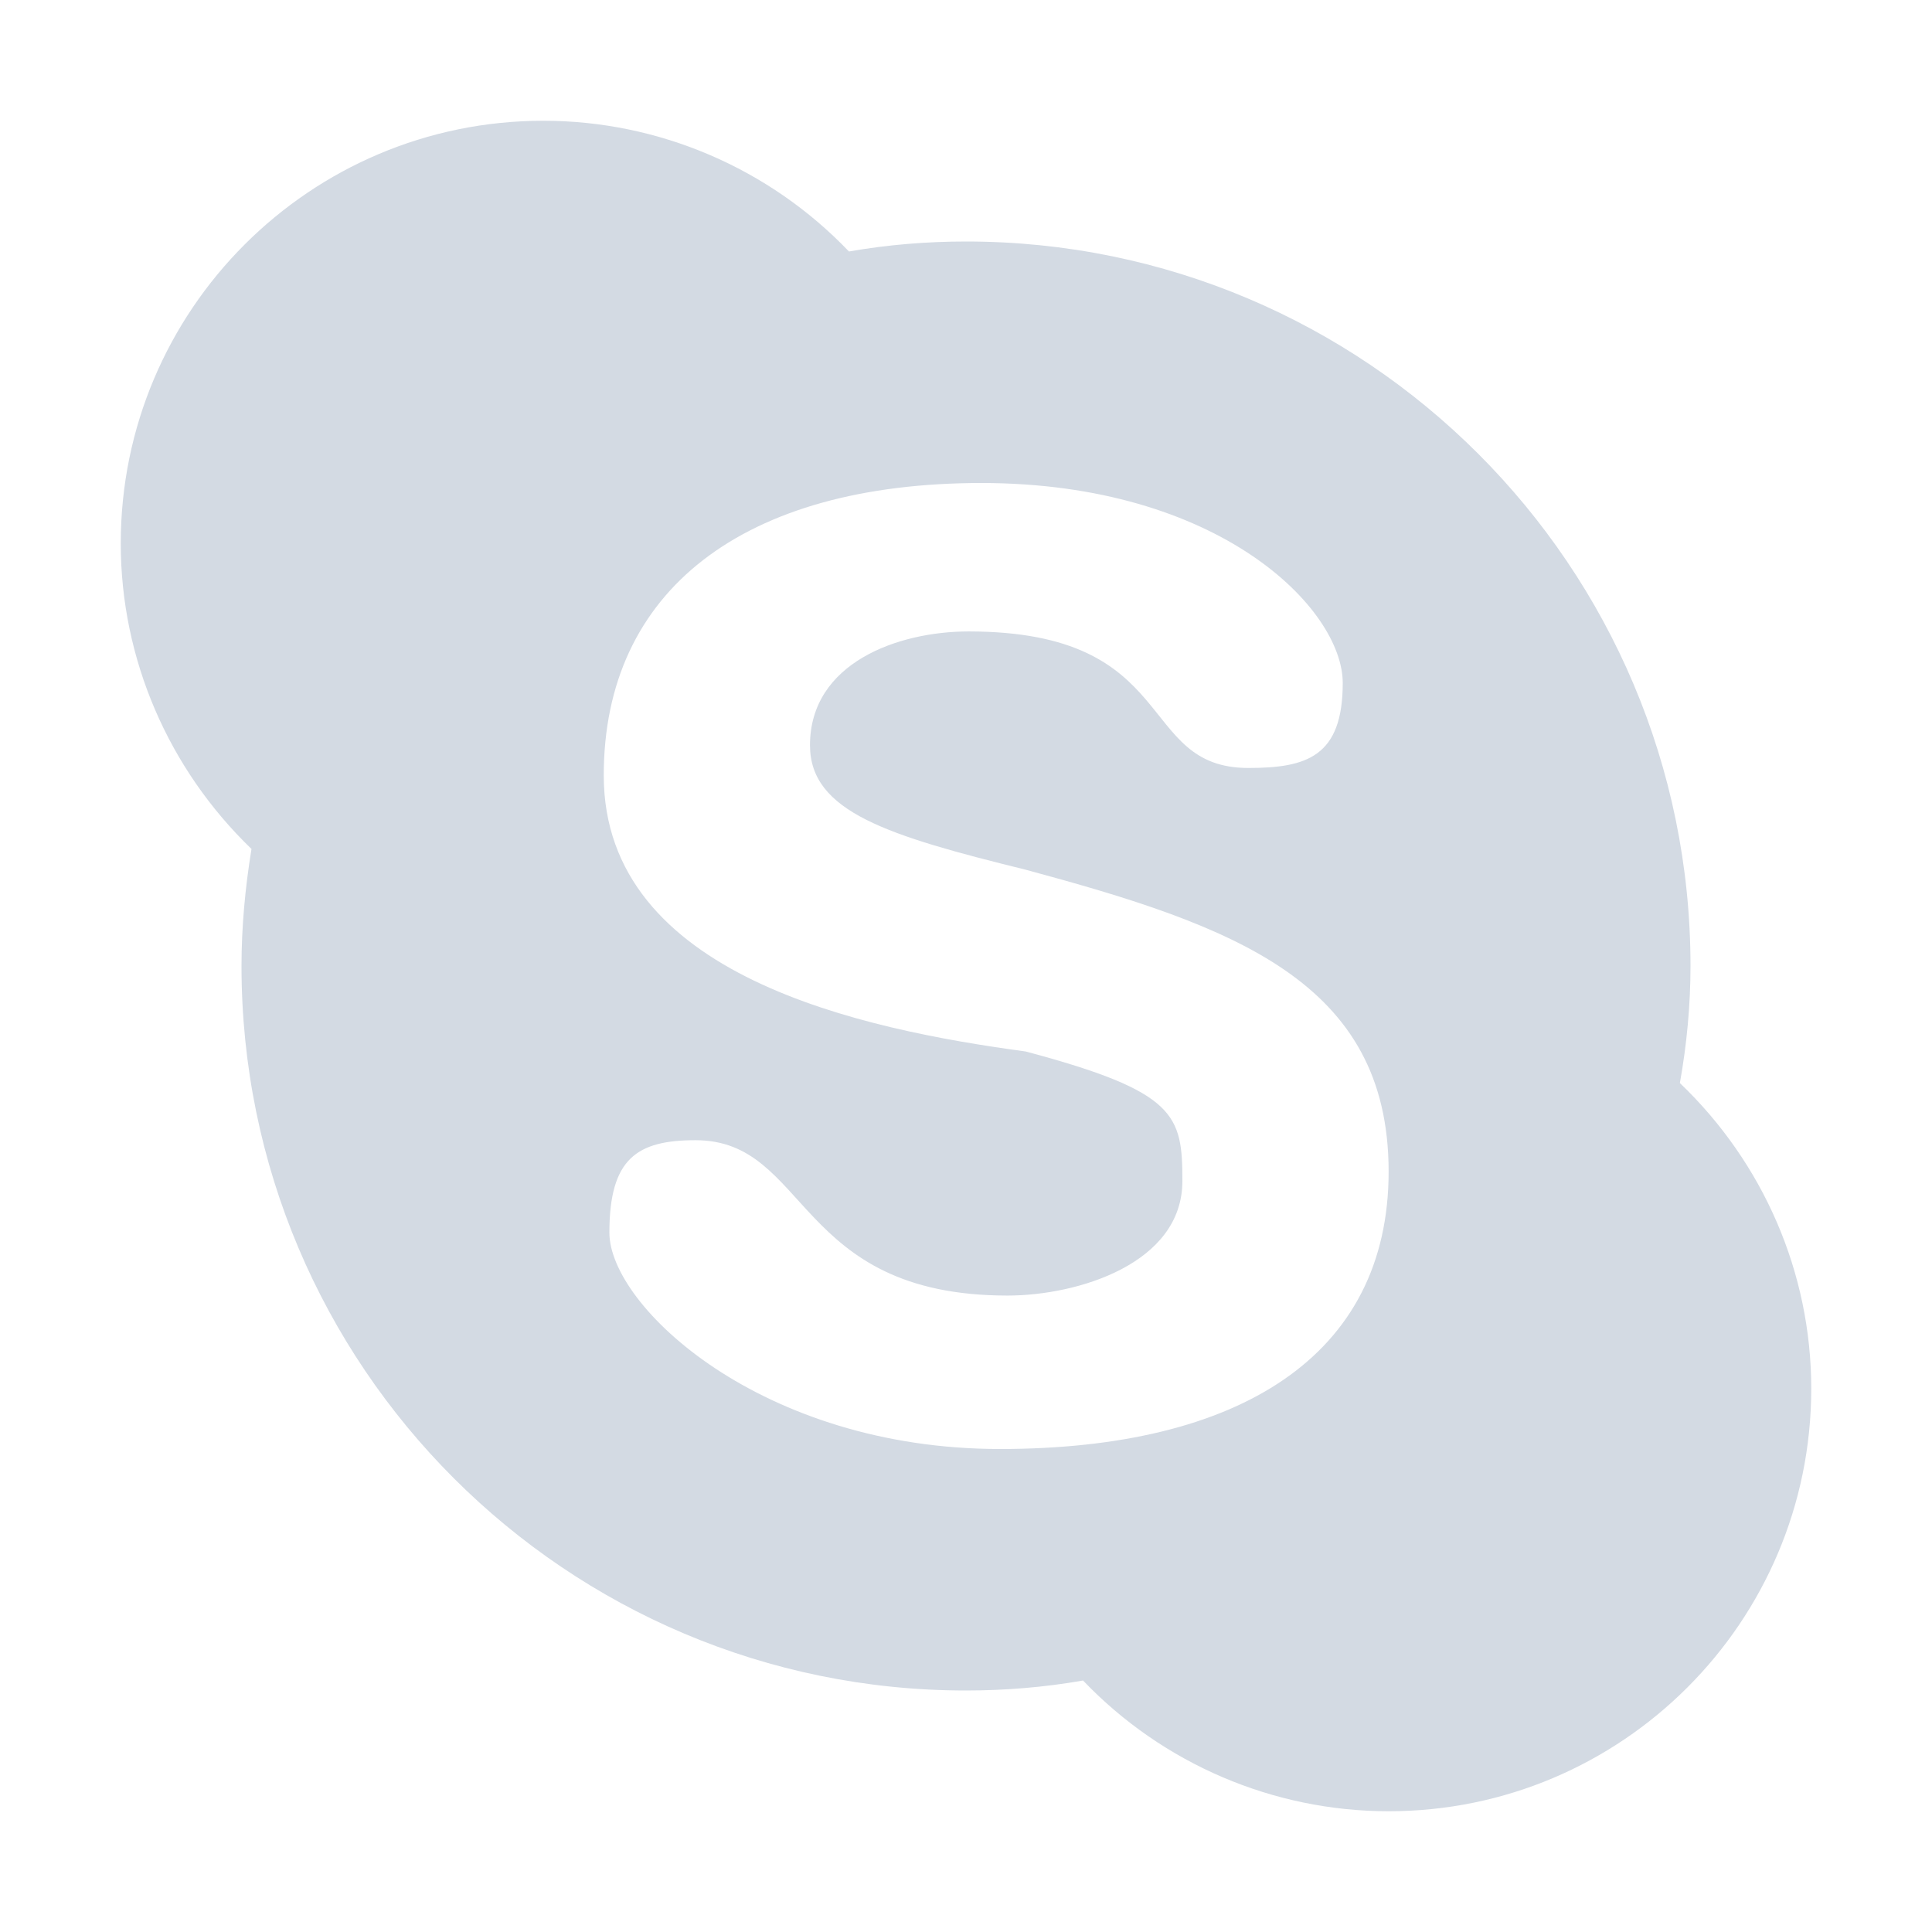 <svg xmlns="http://www.w3.org/2000/svg" width="12pt" height="12pt" version="1.1" viewBox="0 0 12 12">
 <g>
  <path style="fill:rgb(82.745%,85.49%,89.02%)" d="M 3.375 0.75 C 1.926 0.75 0.75 1.926 0.75 3.375 C 0.75 4.094 1.047 4.777 1.562 5.273 C 1.523 5.512 1.5 5.758 1.5 6 C 1.5 8.484 3.516 10.5 6 10.5 C 6.242 10.5 6.488 10.48 6.727 10.438 C 7.223 10.957 7.91 11.25 8.625 11.25 C 10.074 11.25 11.25 10.074 11.25 8.625 C 11.25 7.906 10.953 7.223 10.434 6.727 C 10.477 6.488 10.5 6.242 10.5 6 C 10.5 3.516 8.484 1.5 6 1.5 C 5.758 1.5 5.512 1.52 5.273 1.562 C 4.777 1.043 4.09 0.75 3.375 0.75 Z M 6.094 3 C 7.574 3 8.34 3.781 8.34 4.242 C 8.34 4.699 8.117 4.77 7.754 4.77 C 7.051 4.77 7.34 3.922 6.016 3.922 C 5.578 3.922 5.031 4.117 5.031 4.629 C 5.031 5.043 5.516 5.191 6.371 5.402 C 7.66 5.75 8.625 6.094 8.625 7.277 C 8.625 8.426 7.691 9 6.211 9 C 4.73 9 3.785 8.113 3.785 7.656 C 3.785 7.195 3.957 7.082 4.32 7.082 C 5.027 7.082 4.934 8.047 6.258 8.047 C 6.695 8.047 7.344 7.848 7.344 7.336 C 7.344 6.926 7.309 6.781 6.371 6.531 C 5.367 6.395 3.75 6.066 3.75 4.816 C 3.75 3.668 4.617 3 6.098 3 Z M 6.094 3"/>
 </g>
</svg>
